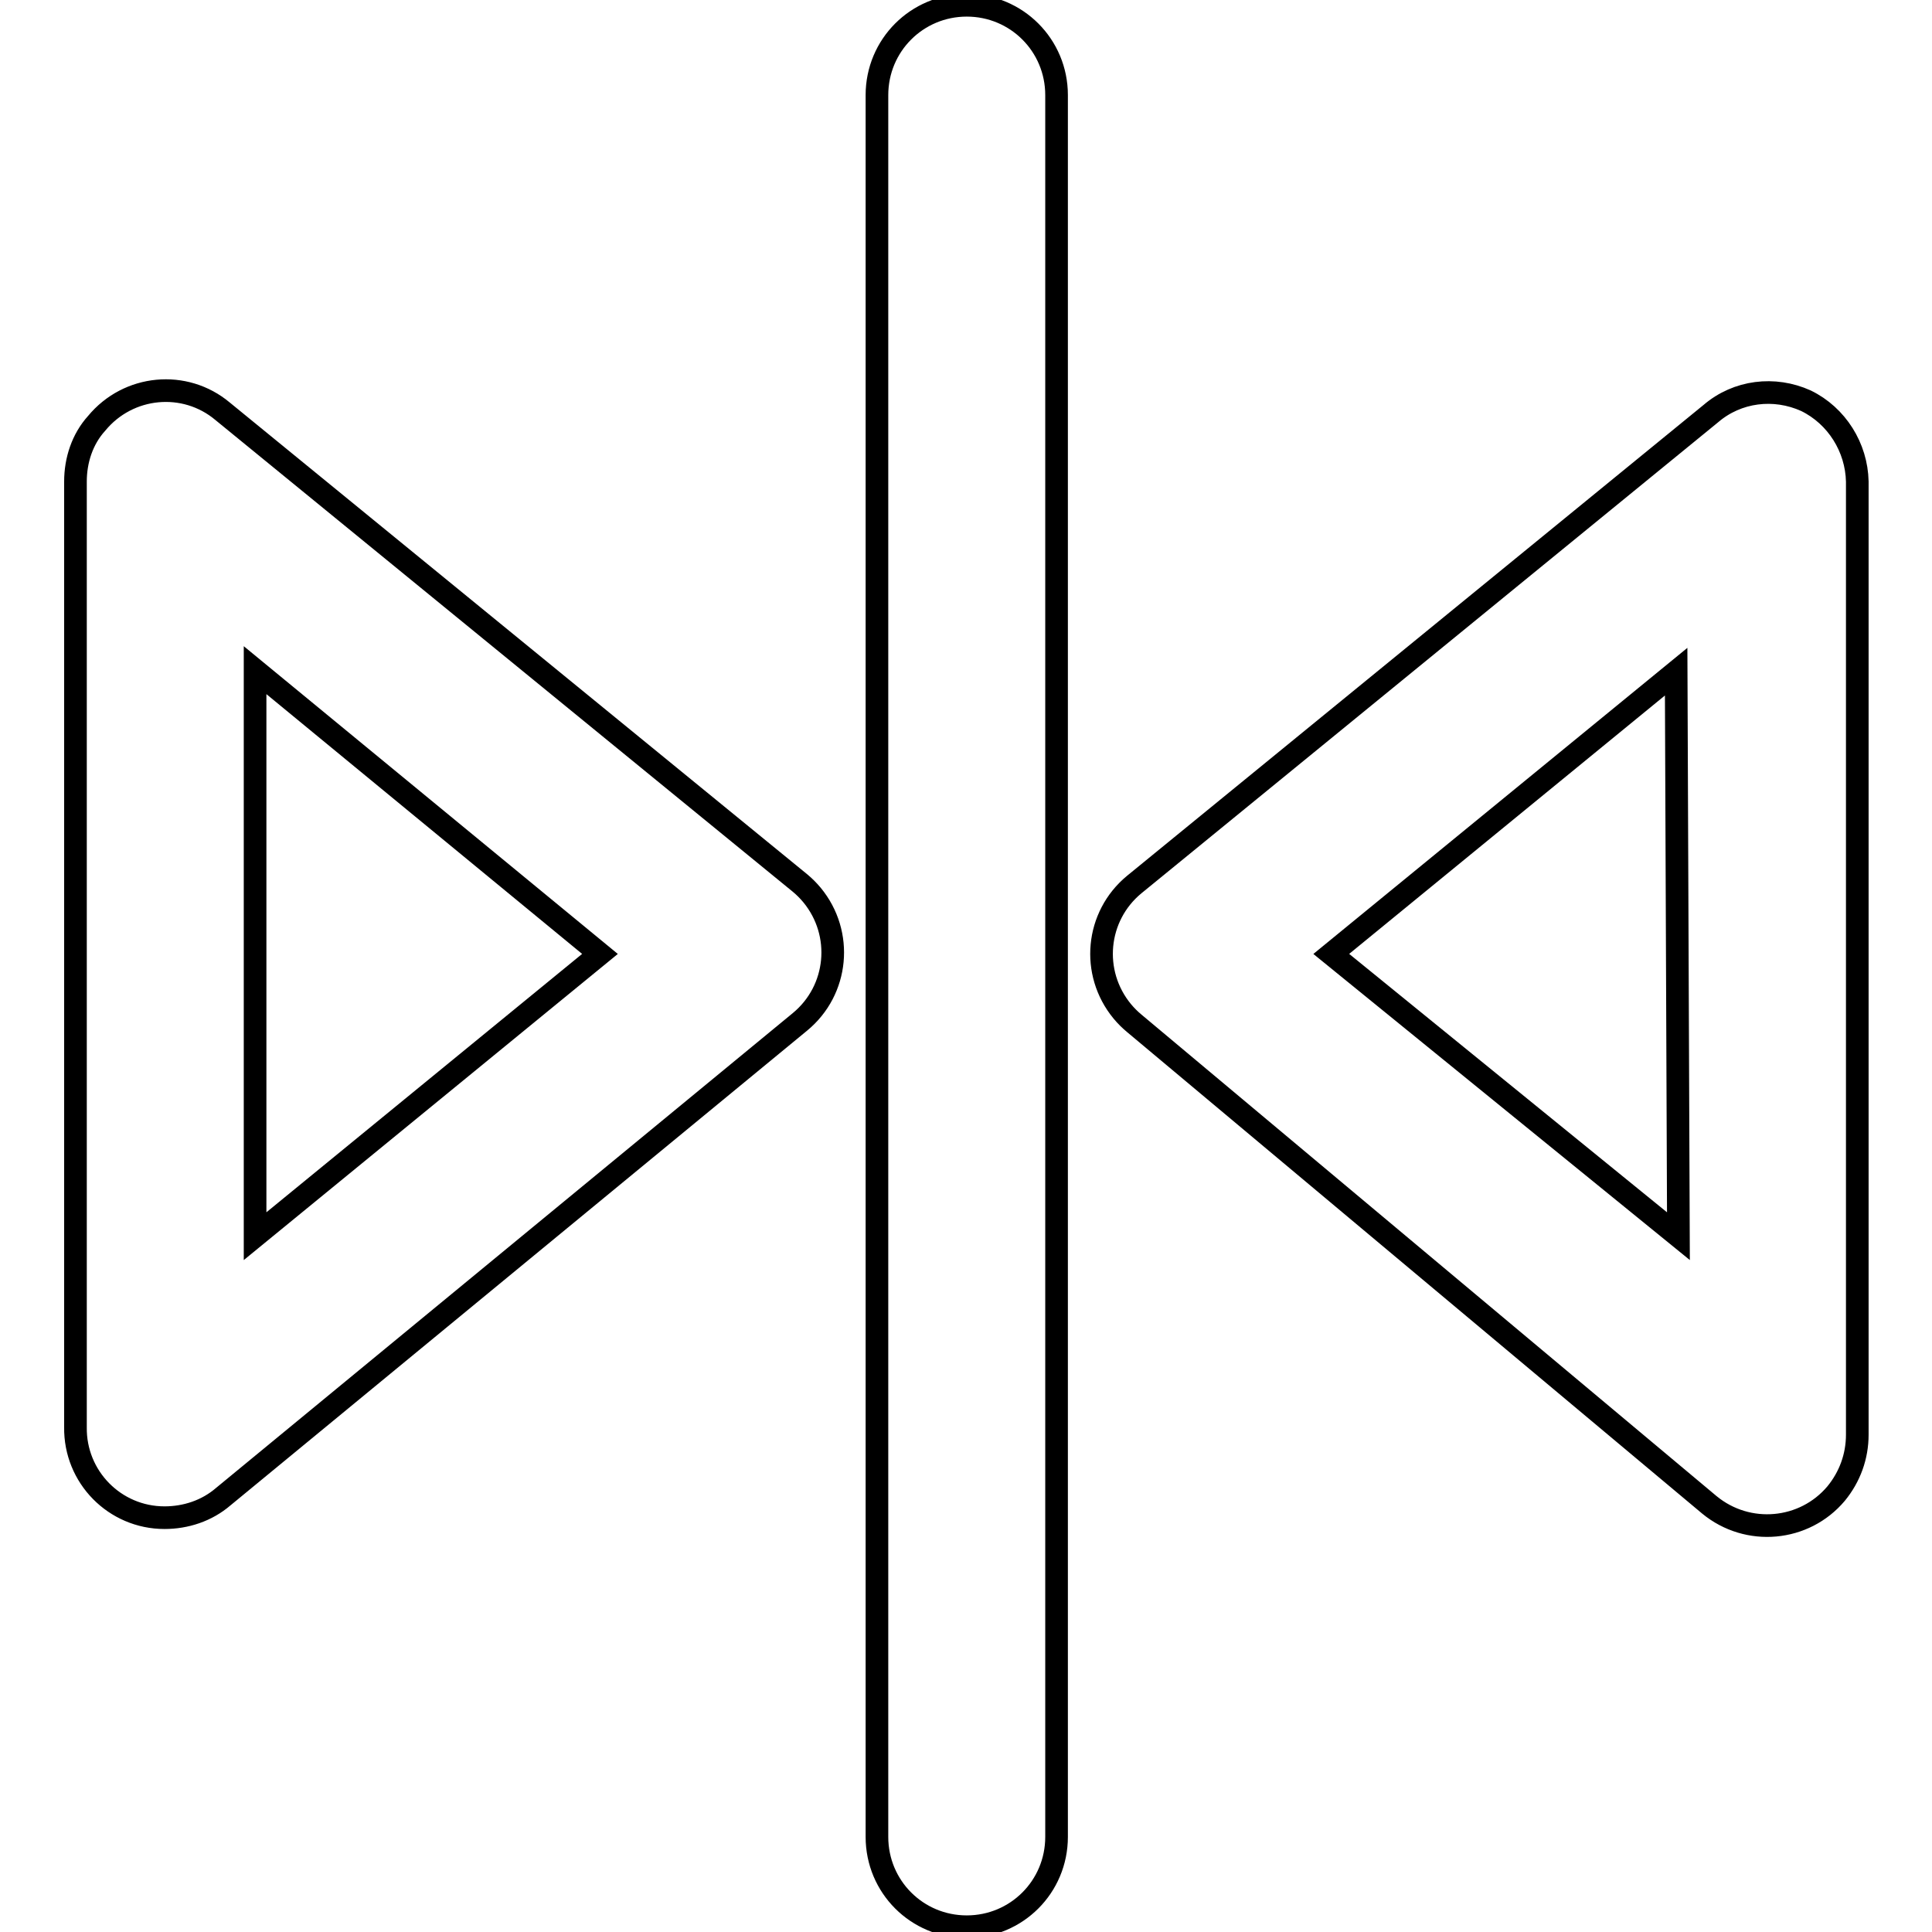 <?xml version="1.0" encoding="utf-8"?>
<!-- Svg Vector Icons : http://www.onlinewebfonts.com/icon -->
<!DOCTYPE svg PUBLIC "-//W3C//DTD SVG 1.1//EN" "http://www.w3.org/Graphics/SVG/1.1/DTD/svg11.dtd">
<svg version="1.1" xmlns="http://www.w3.org/2000/svg" xmlns:xlink="http://www.w3.org/1999/xlink" x="0px" y="0px" viewBox="0 0 256 256" enable-background="new 0 0 256 256" xml:space="preserve">
<g> <path stroke-width="3" fill-opacity="0" stroke="#000000"  d="M29.5,54.5C24.5,50.3,17,51,12.8,56.1C10.9,58.2,10,61,10,63.8v125.3c-0.1,6.6,5.2,12,11.8,12 c2.8,0,5.6-0.9,7.8-2.8l76.4-62.9c5.1-4.2,5.8-11.7,1.6-16.8c-0.5-0.6-1-1.1-1.6-1.6L29.5,54.5z M33.8,163.8v-75l45.7,37.6 L33.8,163.8z M239.3,53.1c-4.2-1.9-9.1-1.3-12.6,1.7l-76.4,62.4c-5.1,4.2-5.8,11.7-1.6,16.8c0.5,0.6,1,1.1,1.6,1.6l76.2,63.8 c5.1,4.2,12.6,3.5,16.8-1.5c1.8-2.2,2.8-4.9,2.8-7.8V63.8C246,59.3,243.4,55.1,239.3,53.1z M222.4,163.8l-46-37.4l45.7-37.4 L222.4,163.8z M128.1,0.7c-6.6,0-11.9,5.3-11.9,11.9v230.8c0,6.6,5.3,11.9,11.9,11.9c6.6,0,11.9-5.3,11.9-11.9V12.6 C140,6,134.7,0.7,128.1,0.7z"/></g>
</svg>